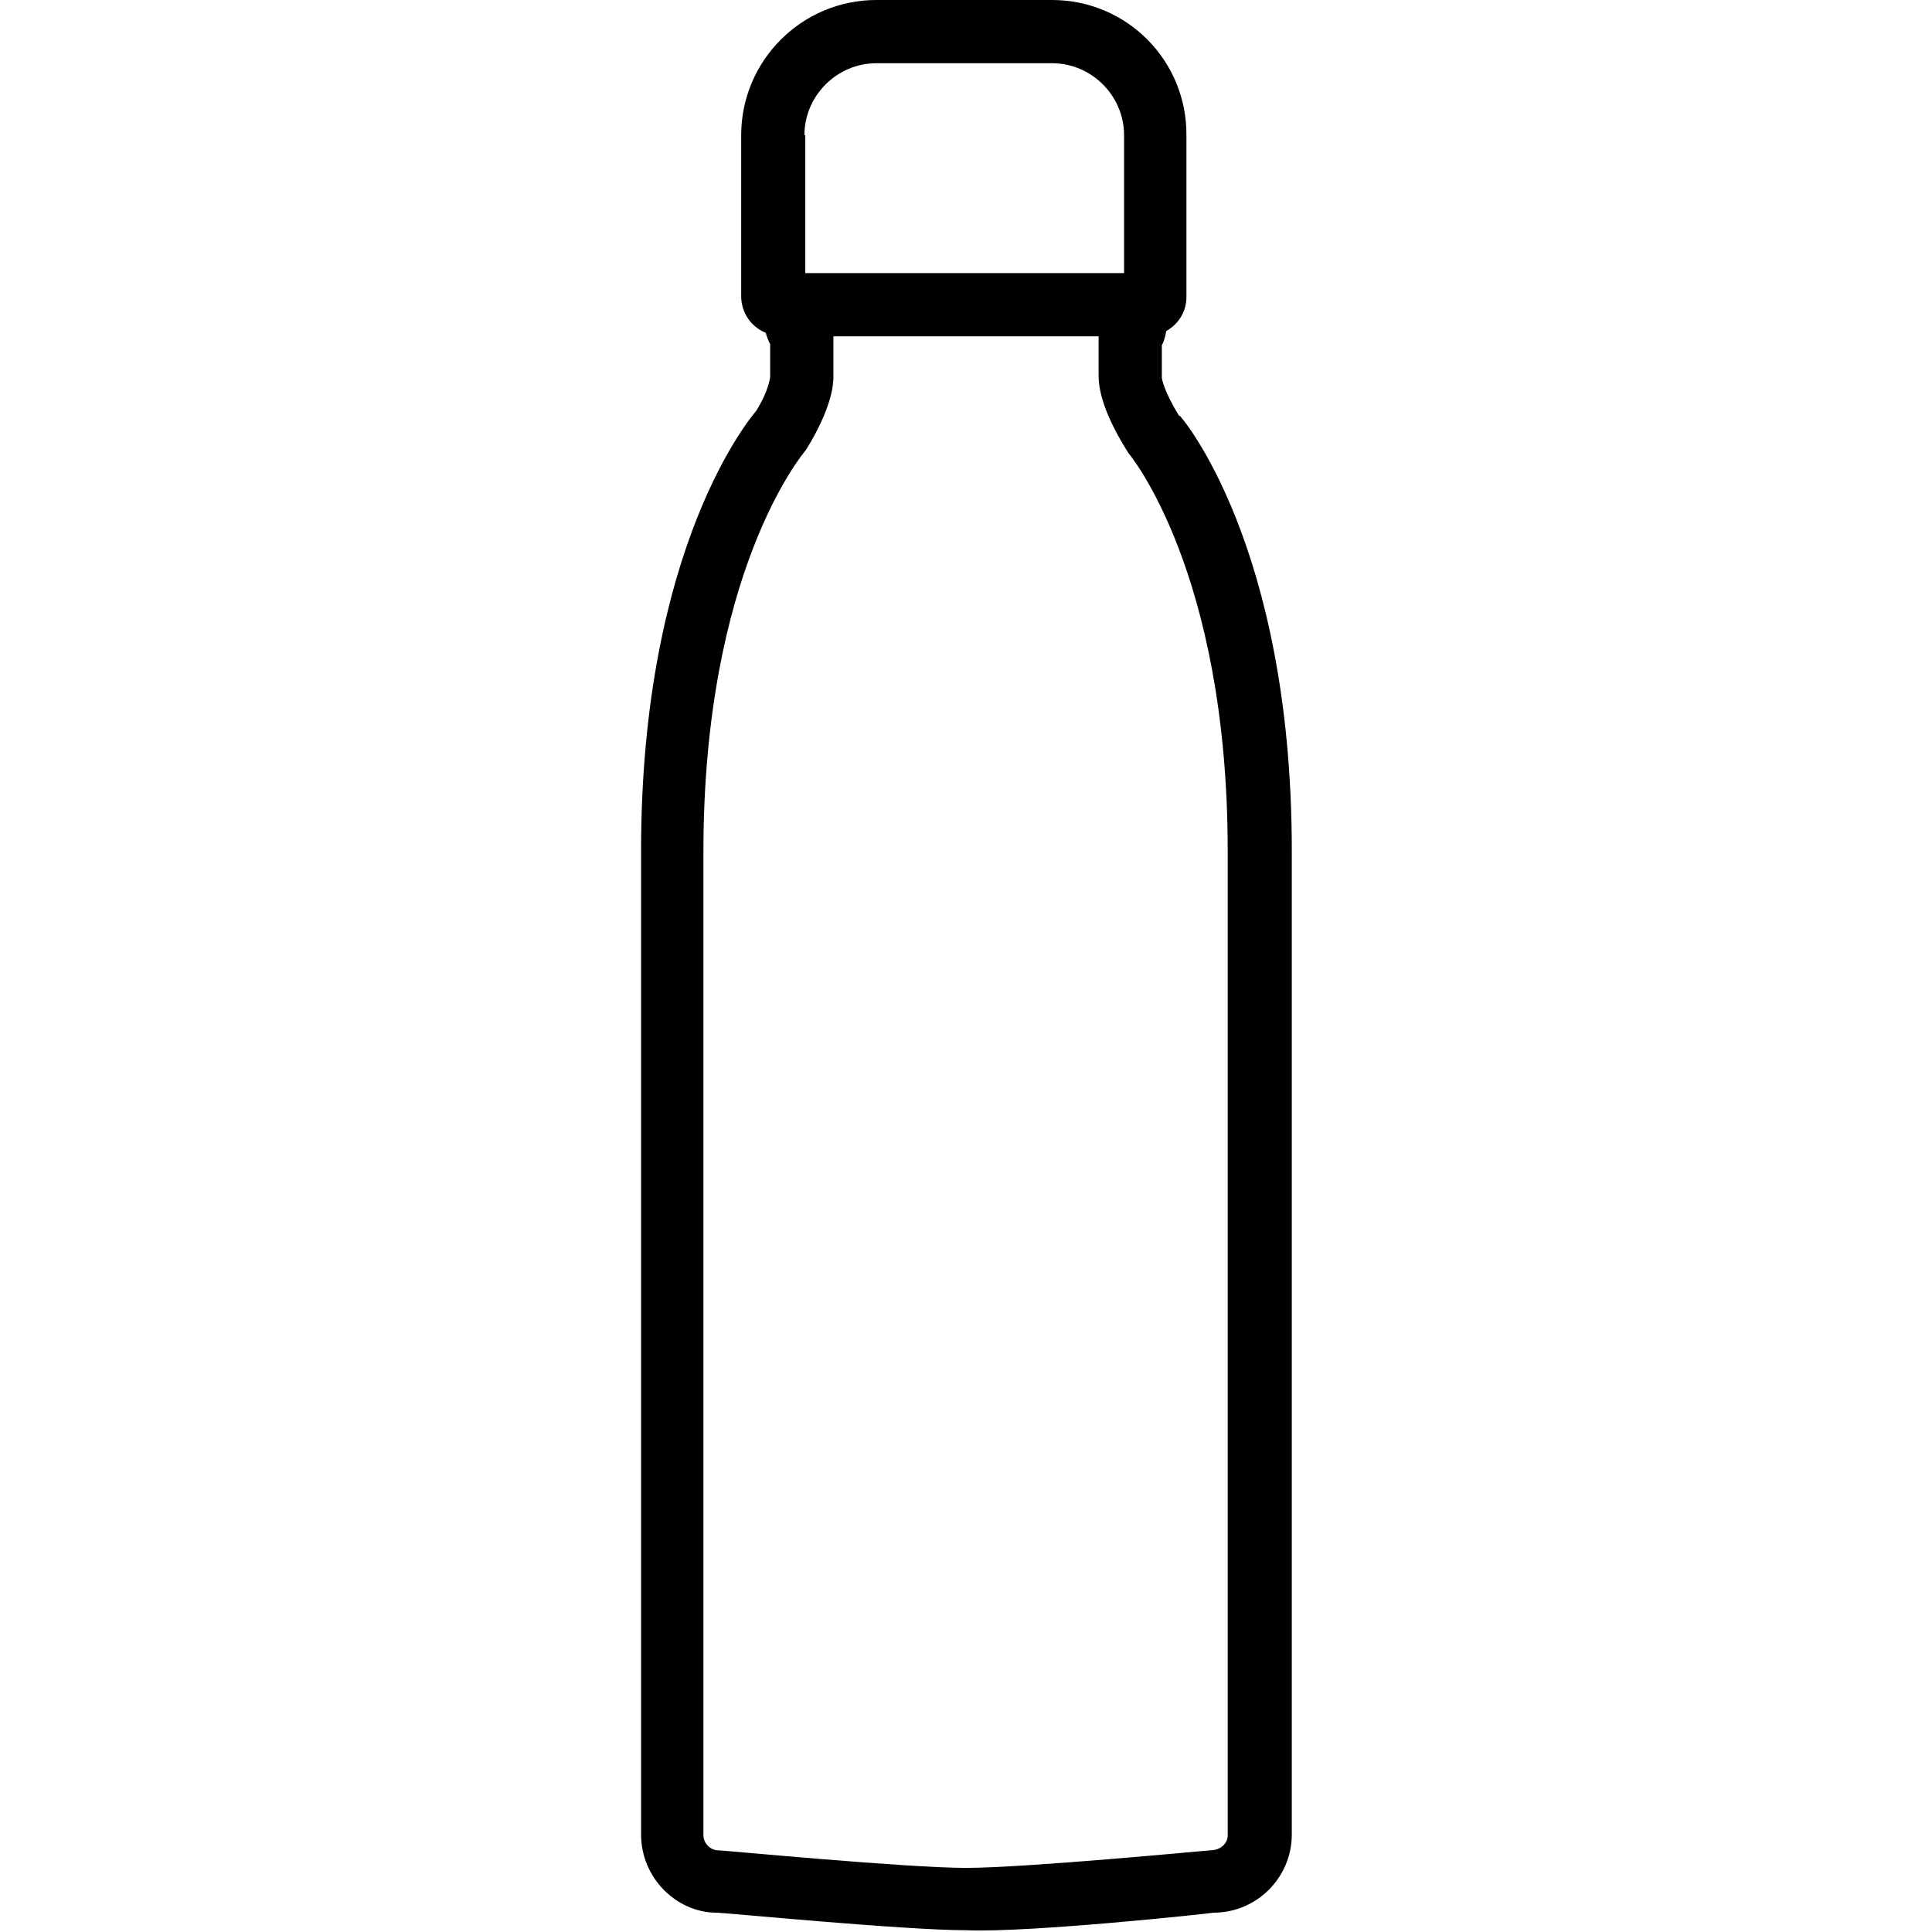 <svg viewBox="0 0 22 22" version="1.1" xmlns="http://www.w3.org/2000/svg" id="NOUVEAUX_PICTOS_2025">
  
  <path d="M13.43,4.74c-.18-.29-.2-.43-.2-.44v-.37c.03-.05.04-.11.05-.16.14-.08.23-.22.23-.39v-1.83C13.52.69,12.83,0,11.98,0h-2C9.13,0,8.44.69,8.44,1.54v1.83c0,.19.11.35.28.42.01.04.03.09.05.13v.37s-.01.15-.16.39c-.05.06-1.31,1.53-1.31,5.01v11.2c0,.49.4.89.86.89,0,0,0,0,0,0,.09,0,2.13.2,2.85.2.71.03,2.76-.19,2.81-.2.49,0,.89-.4.89-.89v-11.2c0-3.48-1.26-4.95-1.28-4.96ZM9.16,1.54c0-.45.37-.82.82-.82h2c.45,0,.82.37.82.82v1.57h-3.63v-1.57ZM13.98,20.9c0,.09-.08.17-.2.17-.02,0-2.1.2-2.78.2h0c-.68,0-2.76-.2-2.82-.2-.09,0-.17-.08-.17-.17v-11.2c0-3.18,1.12-4.52,1.17-4.58.29-.47.31-.74.31-.82v-.47h3.02v.44c0,.1.01.37.34.89.01.01,1.13,1.35,1.13,4.53v11.2Z"></path>
</svg>
